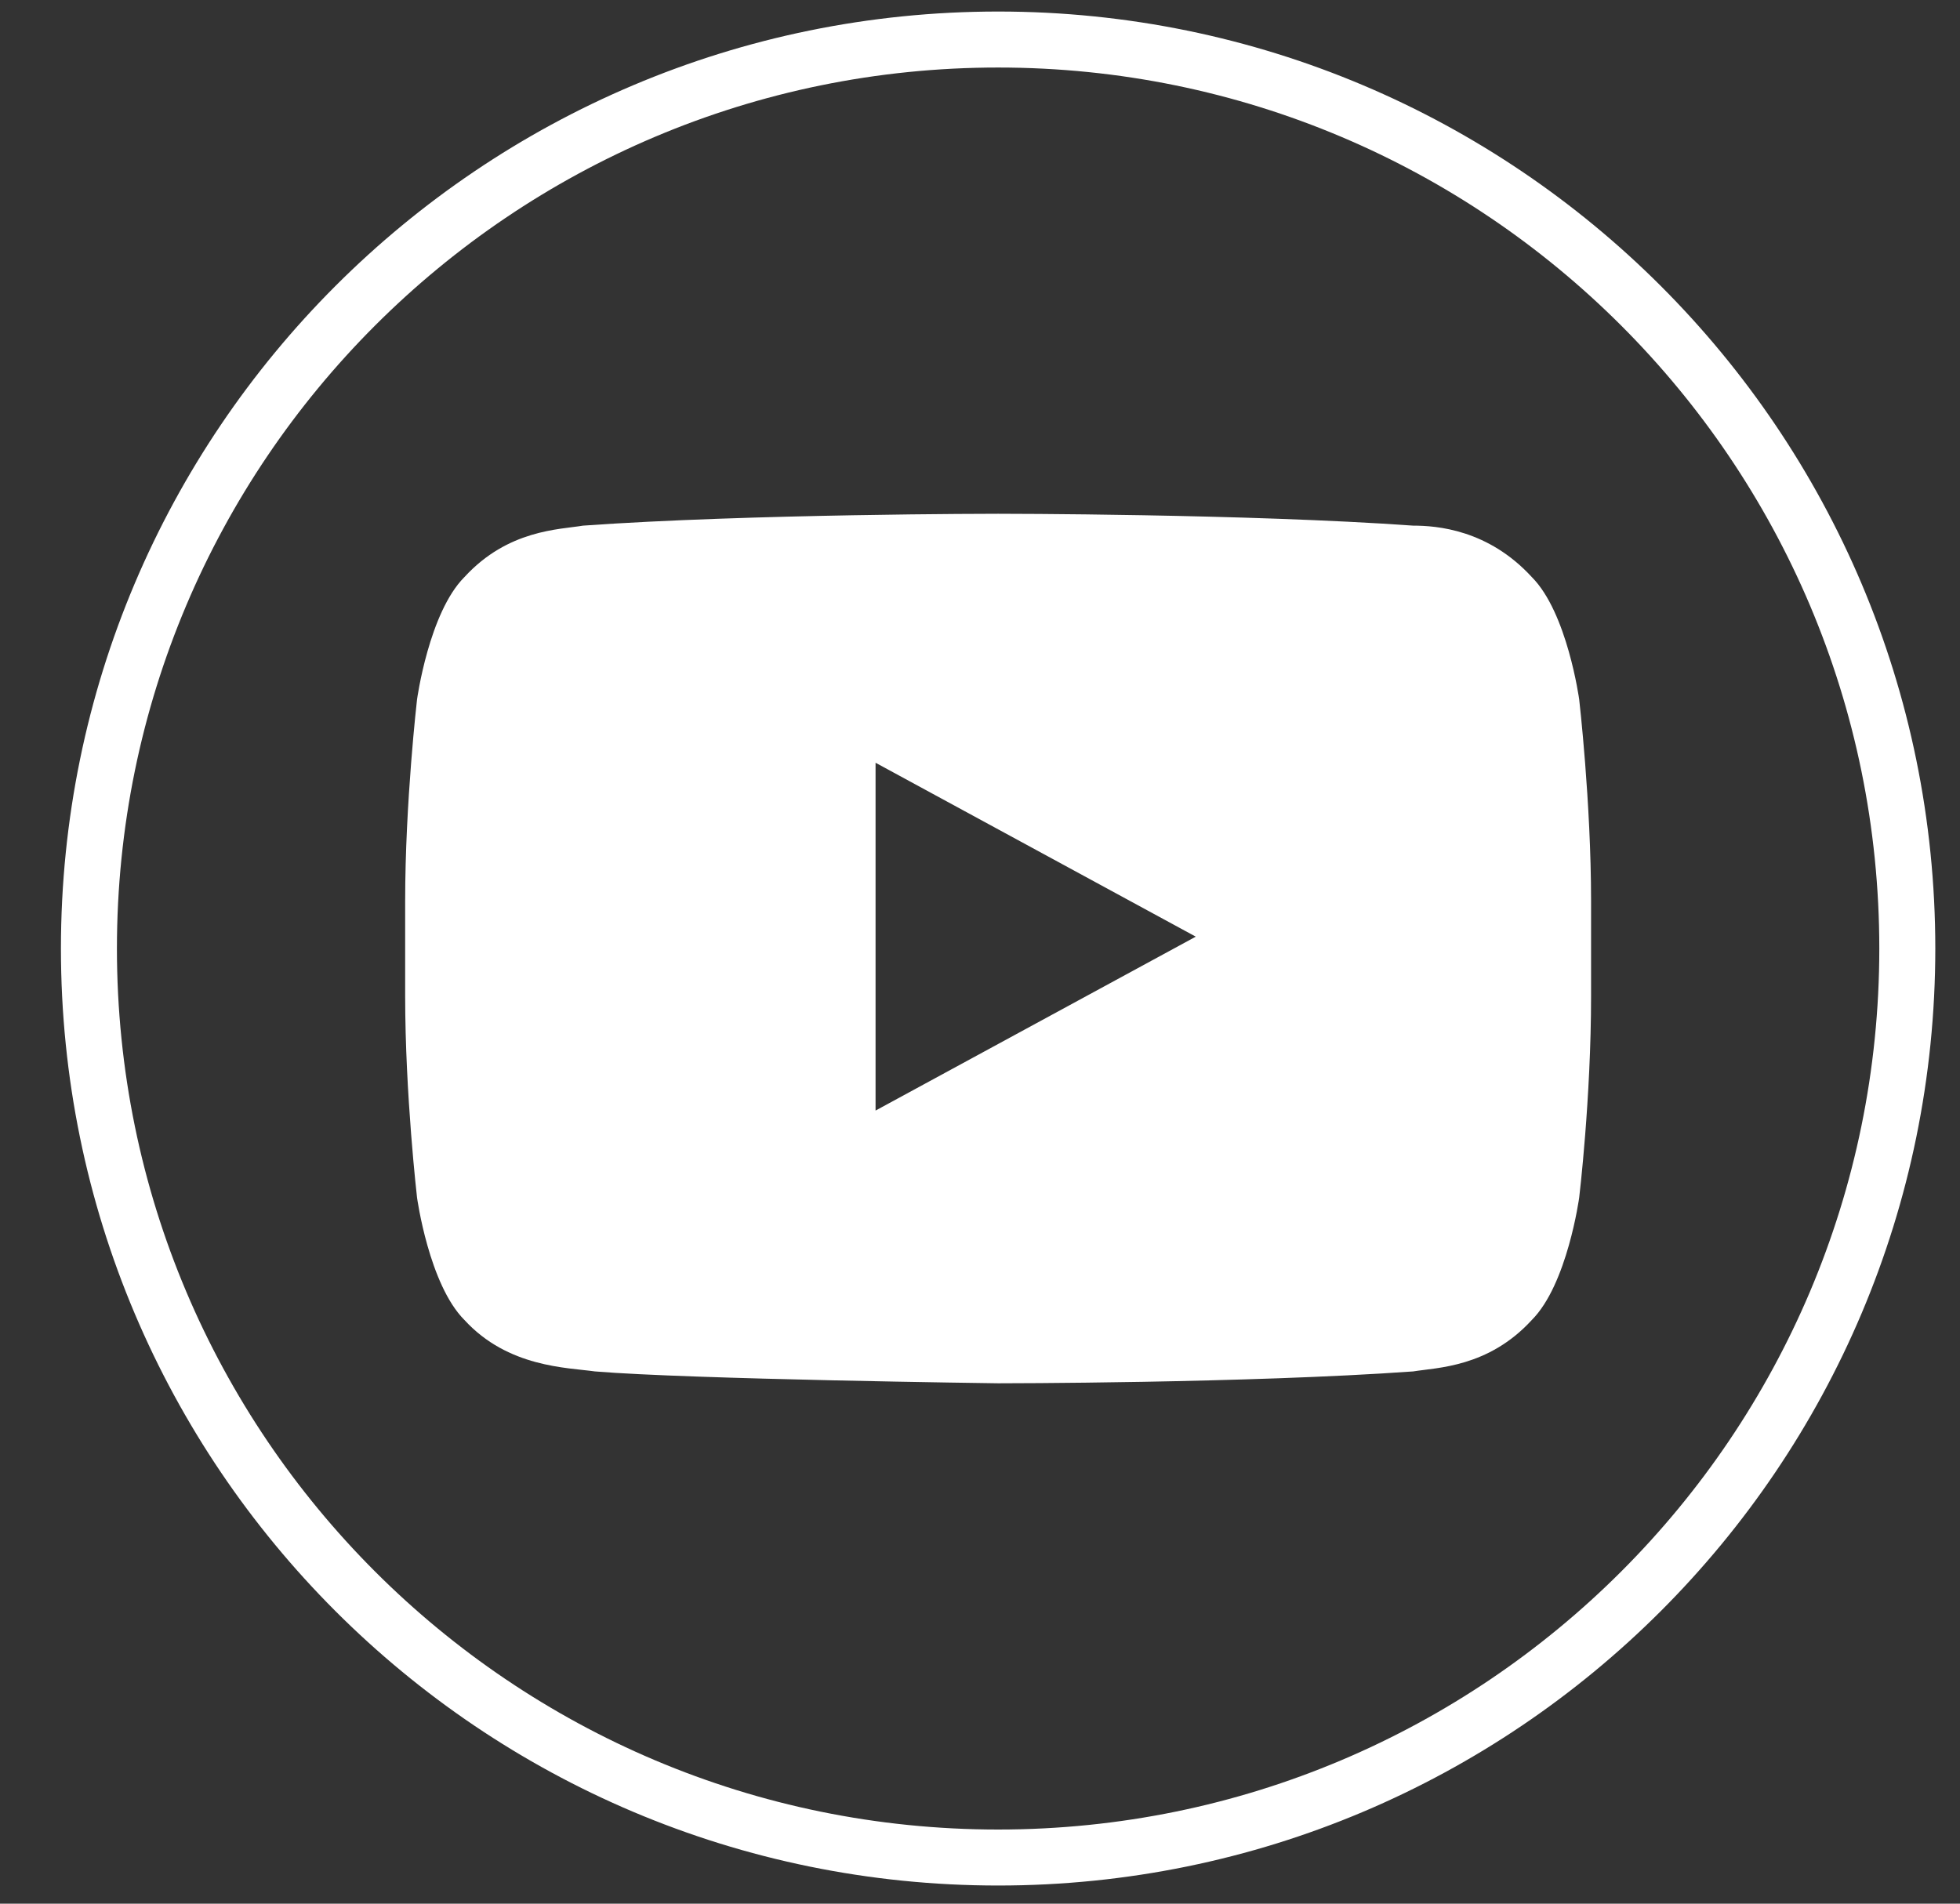 <svg width="35" height="34" viewBox="0 0 35 34" fill="none" xmlns="http://www.w3.org/2000/svg">
<rect x="0" y="0" width="35" height="34" fill="#333333" stroke="none"/>
<g clip-path="url(#clip0_20_24)">
<path d="M28.2 12.494C28.2 12.494 27.988 10.941 27.353 10.306C26.576 9.459 25.659 9.388 25.235 9.388C22.271 9.176 17.824 9.176 17.824 9.176C17.824 9.176 13.377 9.176 10.412 9.388C9.988 9.459 9.071 9.459 8.294 10.306C7.659 10.941 7.447 12.494 7.447 12.494C7.447 12.494 7.235 14.329 7.235 16.094V17.788C7.235 19.553 7.447 21.388 7.447 21.388C7.447 21.388 7.659 22.941 8.294 23.576C9.071 24.424 10.13 24.424 10.624 24.494C12.318 24.635 17.824 24.706 17.824 24.706C17.824 24.706 22.271 24.706 25.235 24.494C25.659 24.424 26.576 24.424 27.353 23.576C27.988 22.941 28.2 21.388 28.2 21.388C28.2 21.388 28.412 19.623 28.412 17.788V16.094C28.412 14.329 28.2 12.494 28.2 12.494ZM15.635 19.835V13.623L21.353 16.729L15.635 19.835Z" fill="white"/>
<path d="M17.824 33.176C26.79 33.176 34.059 25.908 34.059 16.941C34.059 7.975 26.79 0.706 17.824 0.706C8.857 0.706 1.588 7.975 1.588 16.941C1.588 25.908 8.857 33.176 17.824 33.176Z" stroke="white" stroke-miterlimit="10"/>
</g>
<defs>
<clipPath id="clip0_20_24">
<rect width="33.882" height="33.882" fill="white" transform="translate(0.882)"/>
</clipPath>
</defs>
</svg>
